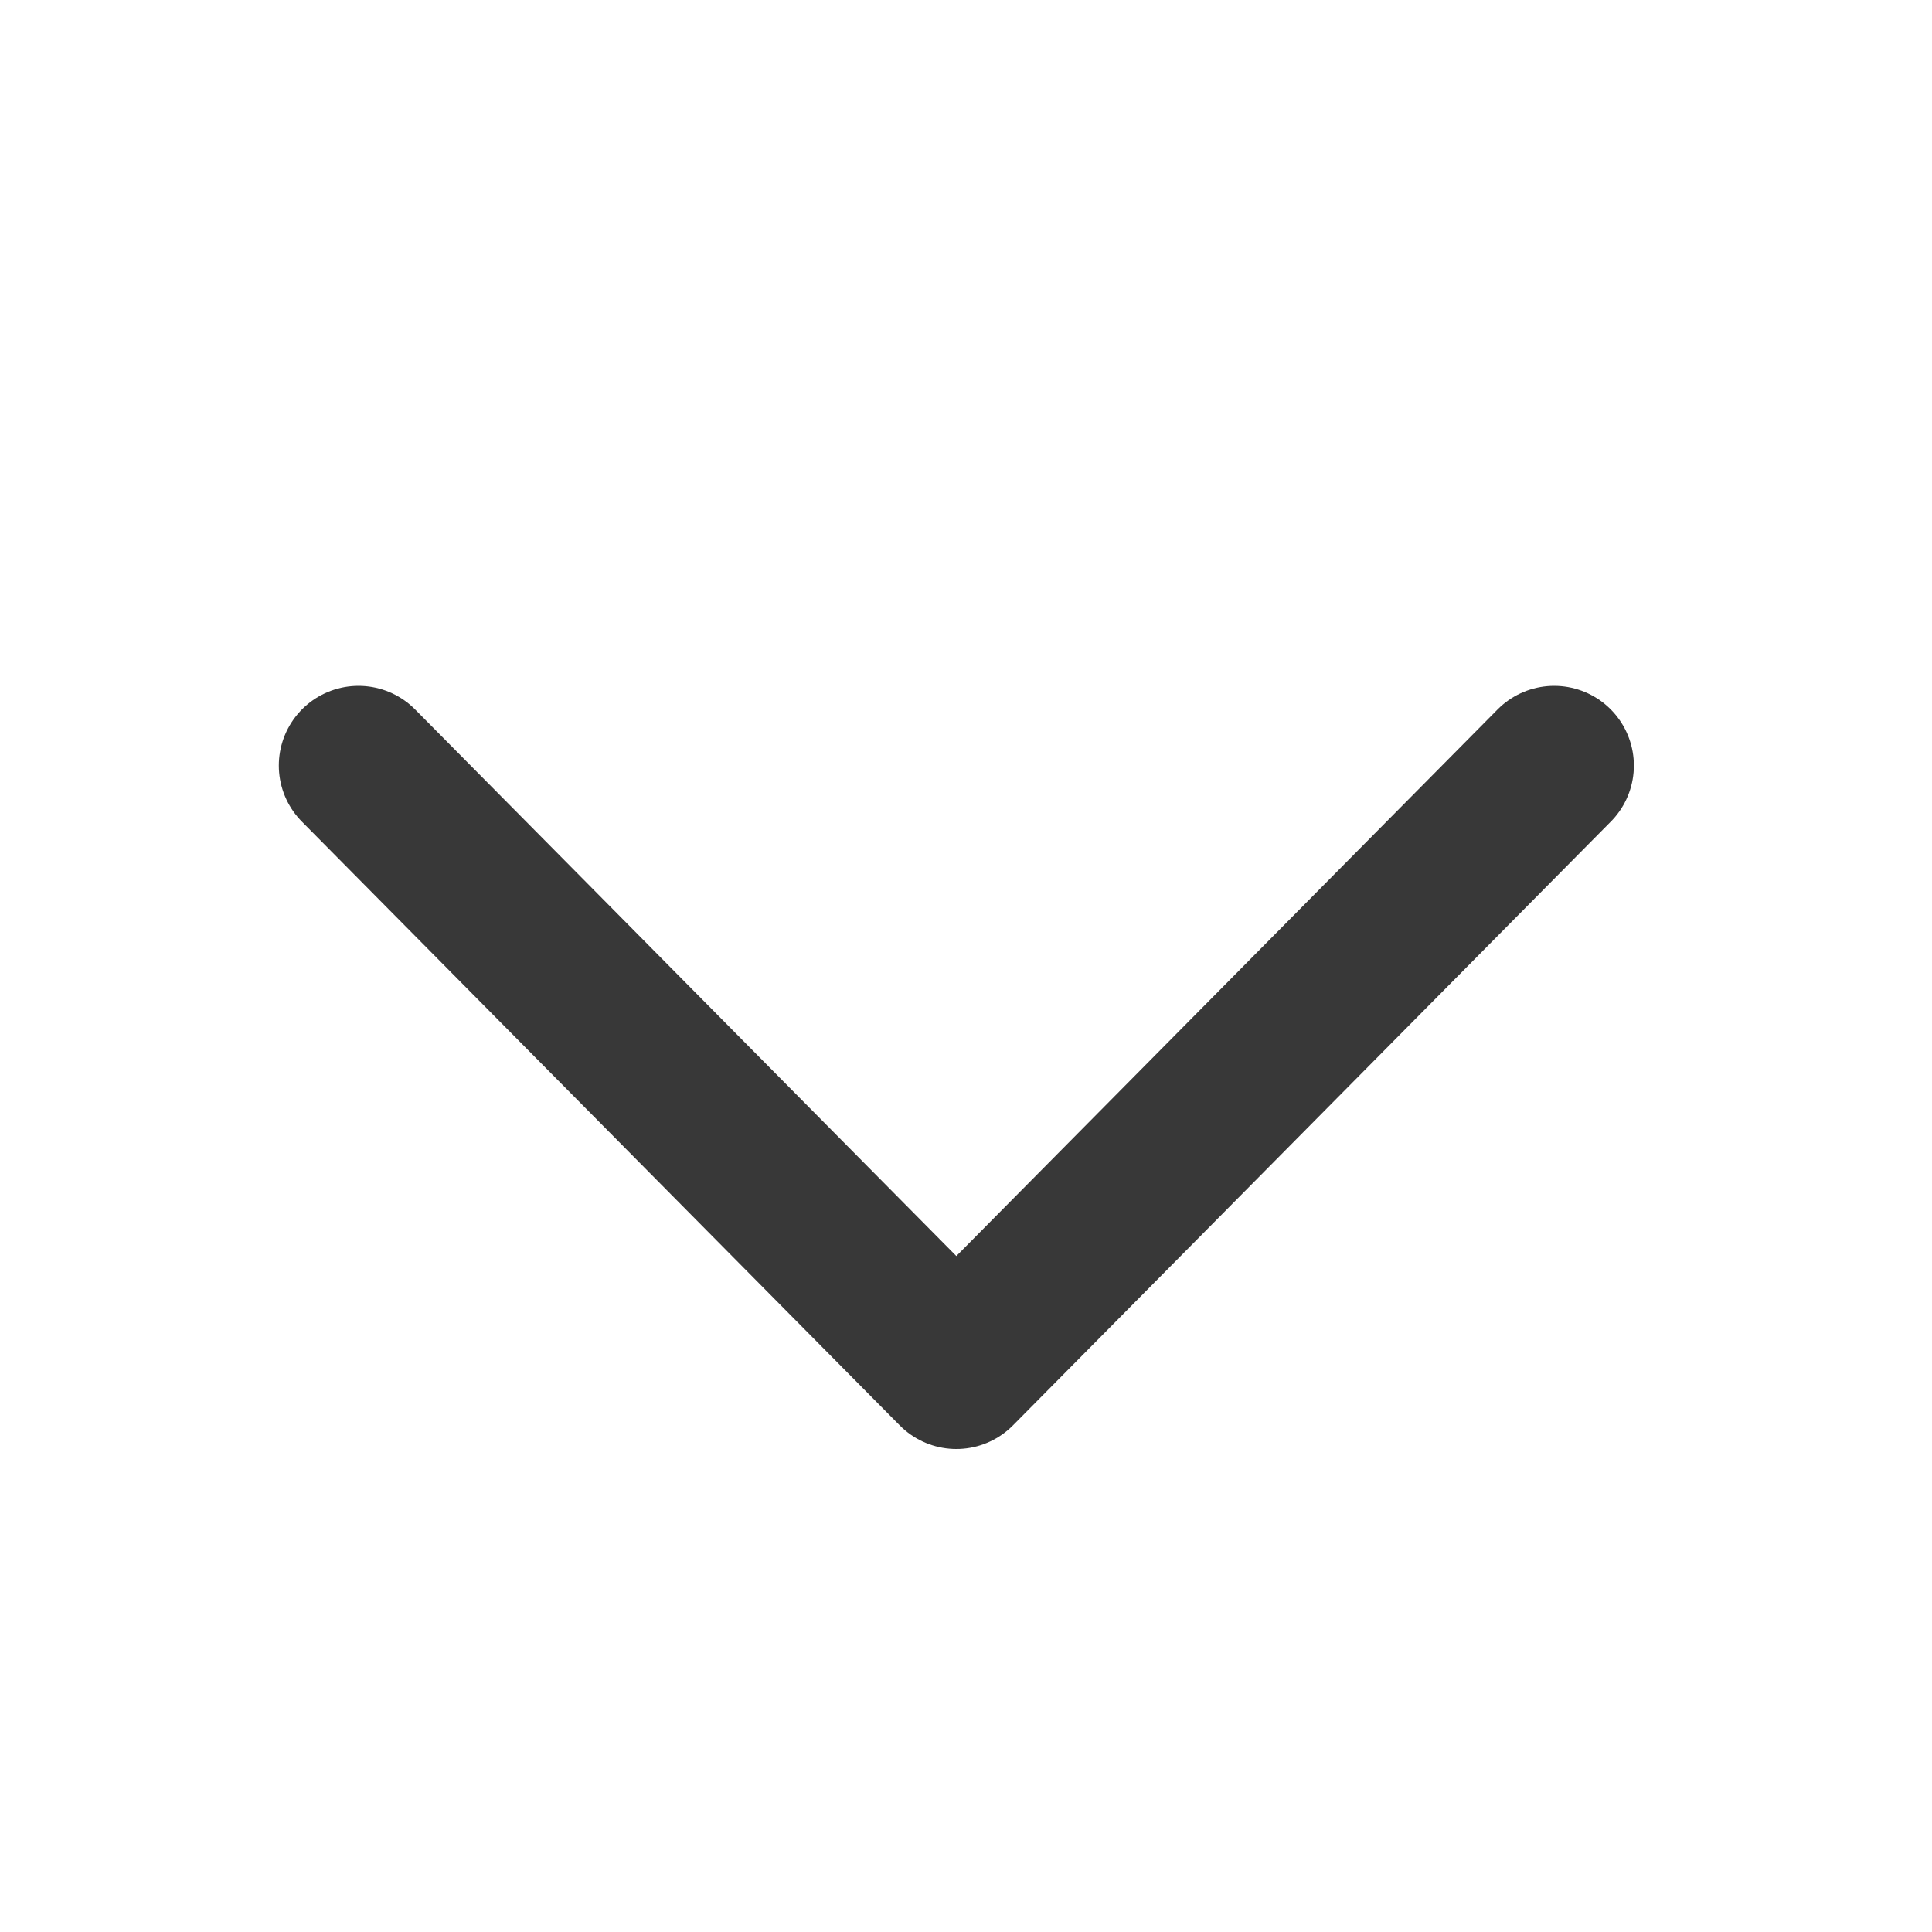 <svg width="16" height="16" viewBox="0 0 16 16" fill="none" xmlns="http://www.w3.org/2000/svg">
<g clip-path="url(#clip0_420_5898)">
<path d="M12.871 6.34L7.92 11.34L2.969 6.34" stroke="#383838" stroke-width="1.32" stroke-linecap="round" stroke-linejoin="round"/>
</g>
<defs>
<clipPath id="clip0_420_5898">
<rect width="16" height="16" fill="white"/>
</clipPath>
</defs>
</svg>
